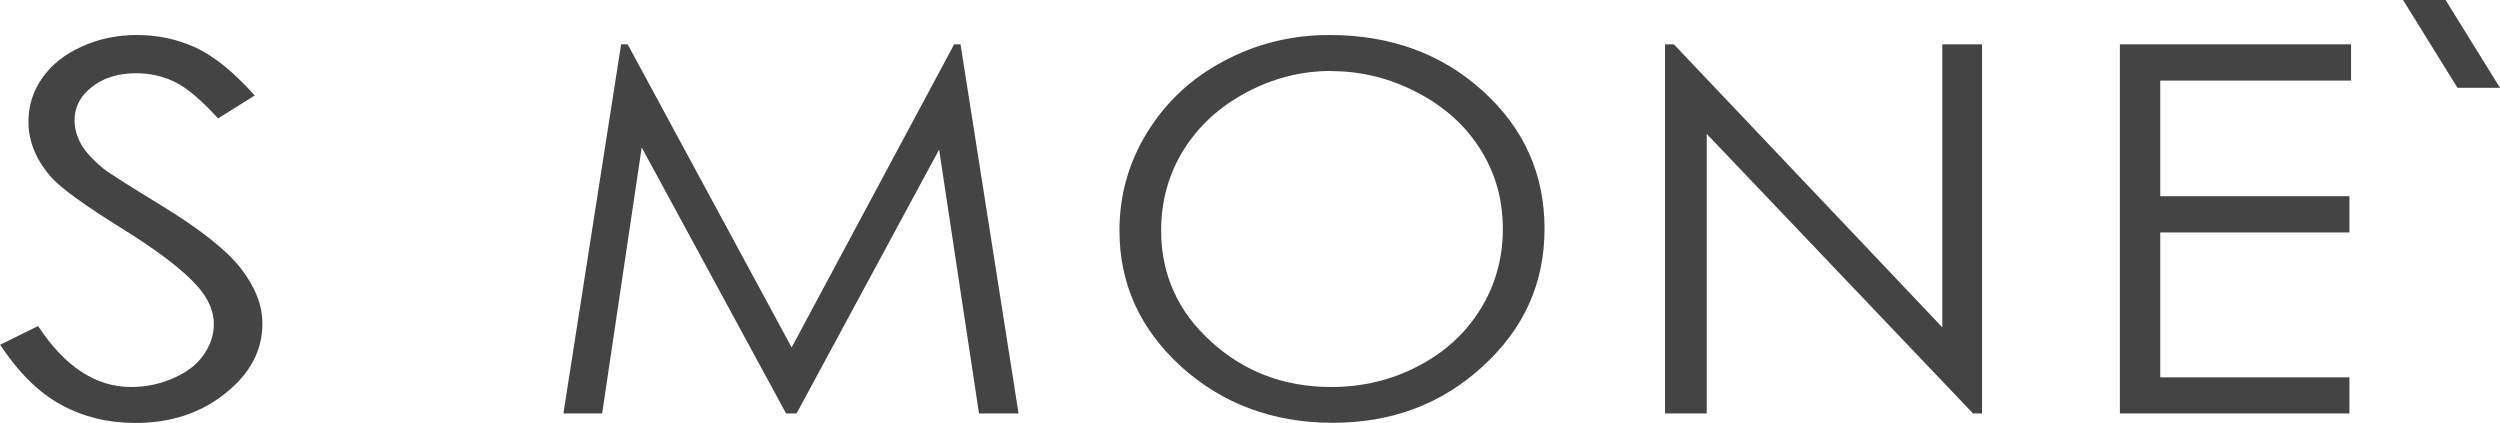 <?xml version="1.0" encoding="UTF-8"?>
<svg id="Layer_2" data-name="Layer 2" xmlns="http://www.w3.org/2000/svg" viewBox="0 0 152.91 25.87">
  <defs>
    <style>
      .cls-1 {
        fill: #444445;
      }
    </style>
  </defs>
  <g id="Layer_1-2" data-name="Layer 1">
    <g>
      <path class="cls-1" d="M0,21.09l2.33-1.15c1.63,2.49,3.54,3.73,5.68,3.73.92,0,1.78-.18,2.59-.54.81-.35,1.43-.81,1.85-1.42.42-.6.63-1.22.63-1.89,0-.76-.31-1.5-.93-2.23-.86-1-2.42-2.21-4.7-3.62-2.28-1.42-3.7-2.45-4.27-3.08-.96-1.07-1.44-2.22-1.44-3.45,0-.98.28-1.88.86-2.69.57-.81,1.37-1.44,2.42-1.91,1.03-.47,2.16-.7,3.37-.7,1.28,0,2.5.27,3.62.79,1.12.53,2.31,1.5,3.57,2.91l-2.24,1.4c-1.03-1.12-1.91-1.87-2.63-2.22-.73-.36-1.52-.54-2.38-.54-1.11,0-2.01.28-2.71.84-.71.55-1.06,1.23-1.06,2.03,0,.49.13.97.38,1.43.25.46.7.96,1.36,1.51.36.29,1.54,1.04,3.54,2.26,2.38,1.45,4,2.73,4.88,3.85.88,1.13,1.33,2.26,1.33,3.39,0,1.65-.75,3.06-2.27,4.27-1.51,1.21-3.34,1.81-5.5,1.81-1.67,0-3.17-.37-4.52-1.1-1.36-.73-2.61-1.96-3.75-3.68Z"/>
      <path class="cls-1" d="M34.46,25.29l3.53-22.58h.4l10.03,18.54L58.36,2.71h.39l3.55,22.58h-2.42l-2.44-16.14-8.72,16.14h-.64l-8.83-16.27-2.42,16.27h-2.38Z"/>
      <path class="cls-1" d="M81.31,2.14c3.73,0,6.86,1.14,9.38,3.42,2.52,2.28,3.78,5.09,3.78,8.43s-1.26,6.11-3.77,8.41c-2.51,2.31-5.57,3.46-9.19,3.46s-6.74-1.15-9.27-3.44c-2.51-2.29-3.77-5.06-3.77-8.32,0-2.17.57-4.19,1.72-6.04,1.15-1.85,2.71-3.3,4.69-4.34,1.98-1.05,4.12-1.58,6.43-1.58ZM81.42,4.34c-1.82,0-3.55.44-5.18,1.31-1.64.87-2.92,2.04-3.84,3.51-.92,1.48-1.38,3.13-1.38,4.94,0,2.68,1.02,4.95,3.05,6.79,2.03,1.85,4.48,2.78,7.35,2.78,1.92,0,3.69-.42,5.32-1.28,1.63-.84,2.9-2.01,3.81-3.48.91-1.47,1.37-3.11,1.37-4.91s-.46-3.42-1.37-4.86c-.91-1.45-2.19-2.61-3.86-3.48-1.66-.87-3.41-1.31-5.27-1.31Z"/>
      <path class="cls-1" d="M101.84,25.29V2.71h.54l16.42,17.31V2.71h2.43v22.58h-.55l-16.29-17.1v17.1h-2.55Z"/>
      <path class="cls-1" d="M129.66,2.71h14.14v2.22h-11.67v7.07h11.57v2.22h-11.57v8.86h11.57v2.21h-14.04V2.71Z"/>
      <polygon class="cls-1" points="146.98 0 150.31 5.37 152.91 5.37 149.58 0 146.98 0"/>
    </g>
  </g>
</svg>